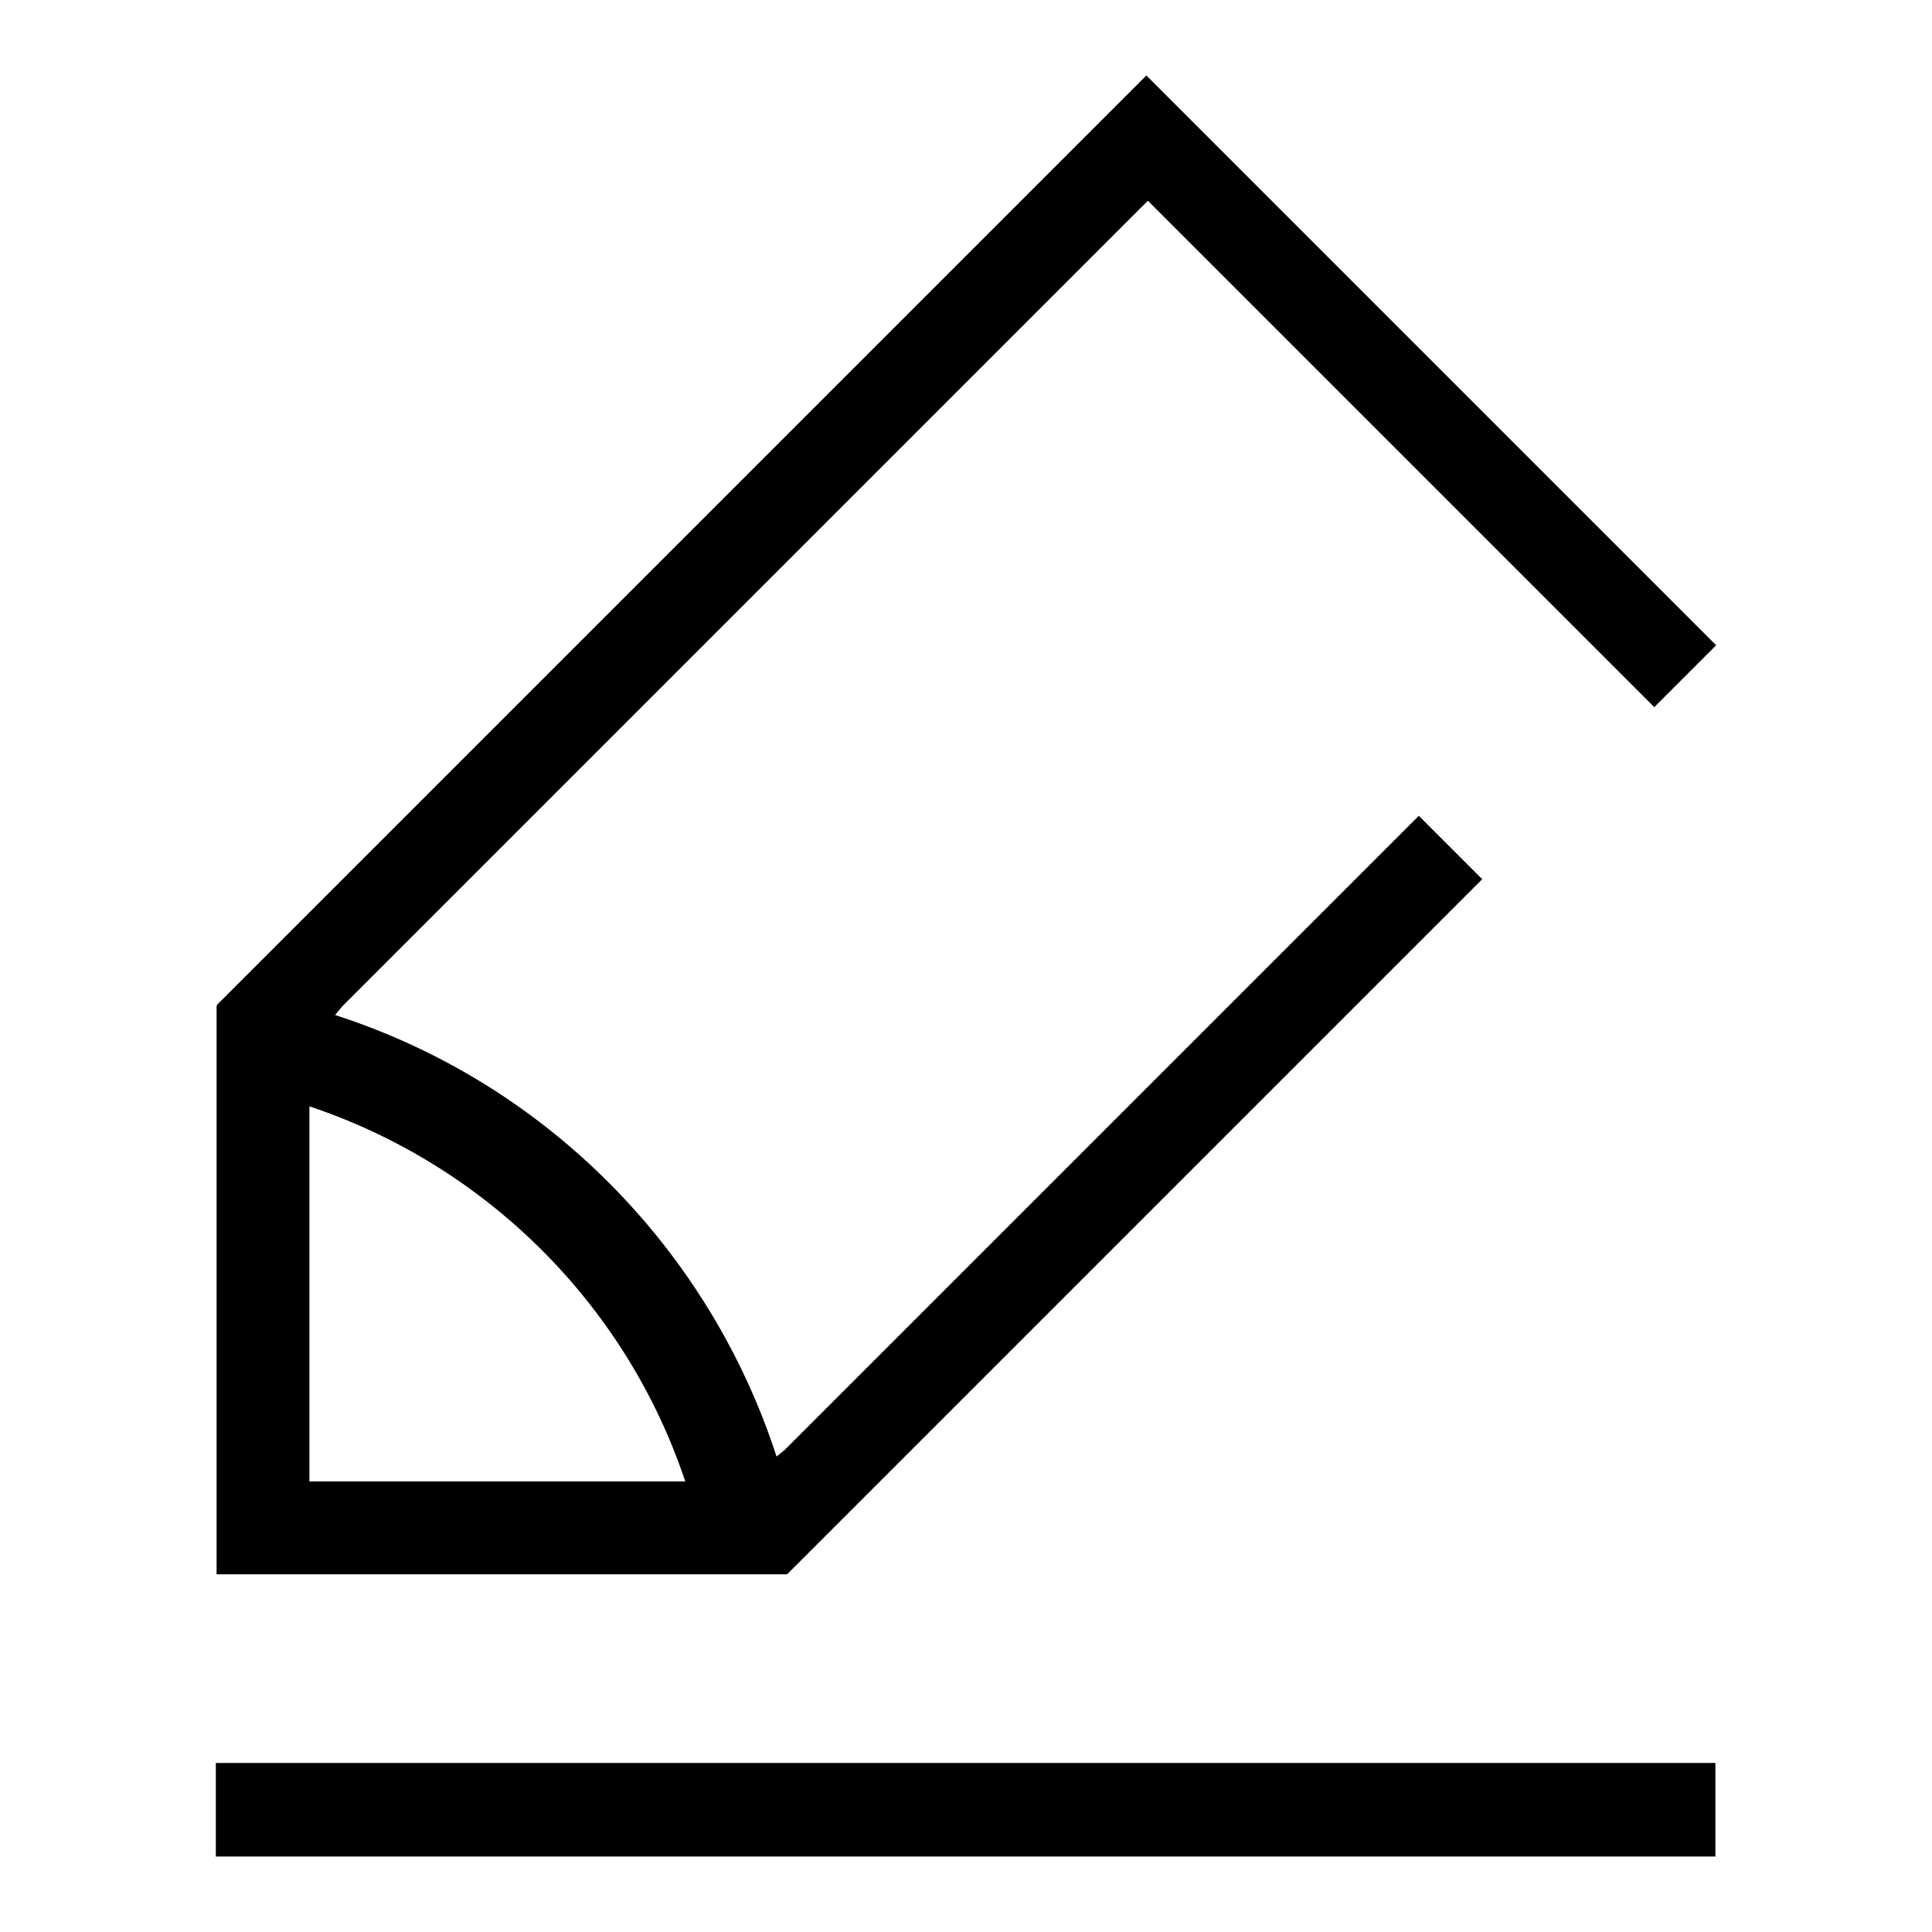 <?xml version="1.0" encoding="utf-8"?>
<!-- Svg Vector Icons : http://www.onlinewebfonts.com/icon -->
<!DOCTYPE svg PUBLIC "-//W3C//DTD SVG 1.1//EN" "http://www.w3.org/Graphics/SVG/1.1/DTD/svg11.dtd">
<svg version="1.1" xmlns="http://www.w3.org/2000/svg" xmlns:xlink="http://www.w3.org/1999/xlink" x="0px" y="0px" viewBox="0 0 256 256" enable-background="new 0 0 256 256" xml:space="preserve">
<g><g><path fill="#000000" d="M28.6,233.6h198.7V246H28.6V233.6L28.6,233.6z M104.5,208.4c0.3-0.3,0.8-0.8,1.6-1.6c0,0,0,0,0,0l90.3-90.3l-8.4-8.4l-84,84l-1.1,0.9c-9-27.7-30.8-49.6-58.5-58.5l0.9-1.1L152.1,26.6l58.7,58.7l0,0l8.4,8.4l8.2-8.2L151.9,10L30.4,131.5l0,0l-0.1,0.1l-1.6,1.6c0,0,0,0,0.1,0l-0.1,0.1v75.3h75.6L104.5,208.4L104.5,208.4z M41,196.3v-49.7c23.4,7.8,42,26.3,49.8,49.7H41L41,196.3z"/></g></g>
</svg>